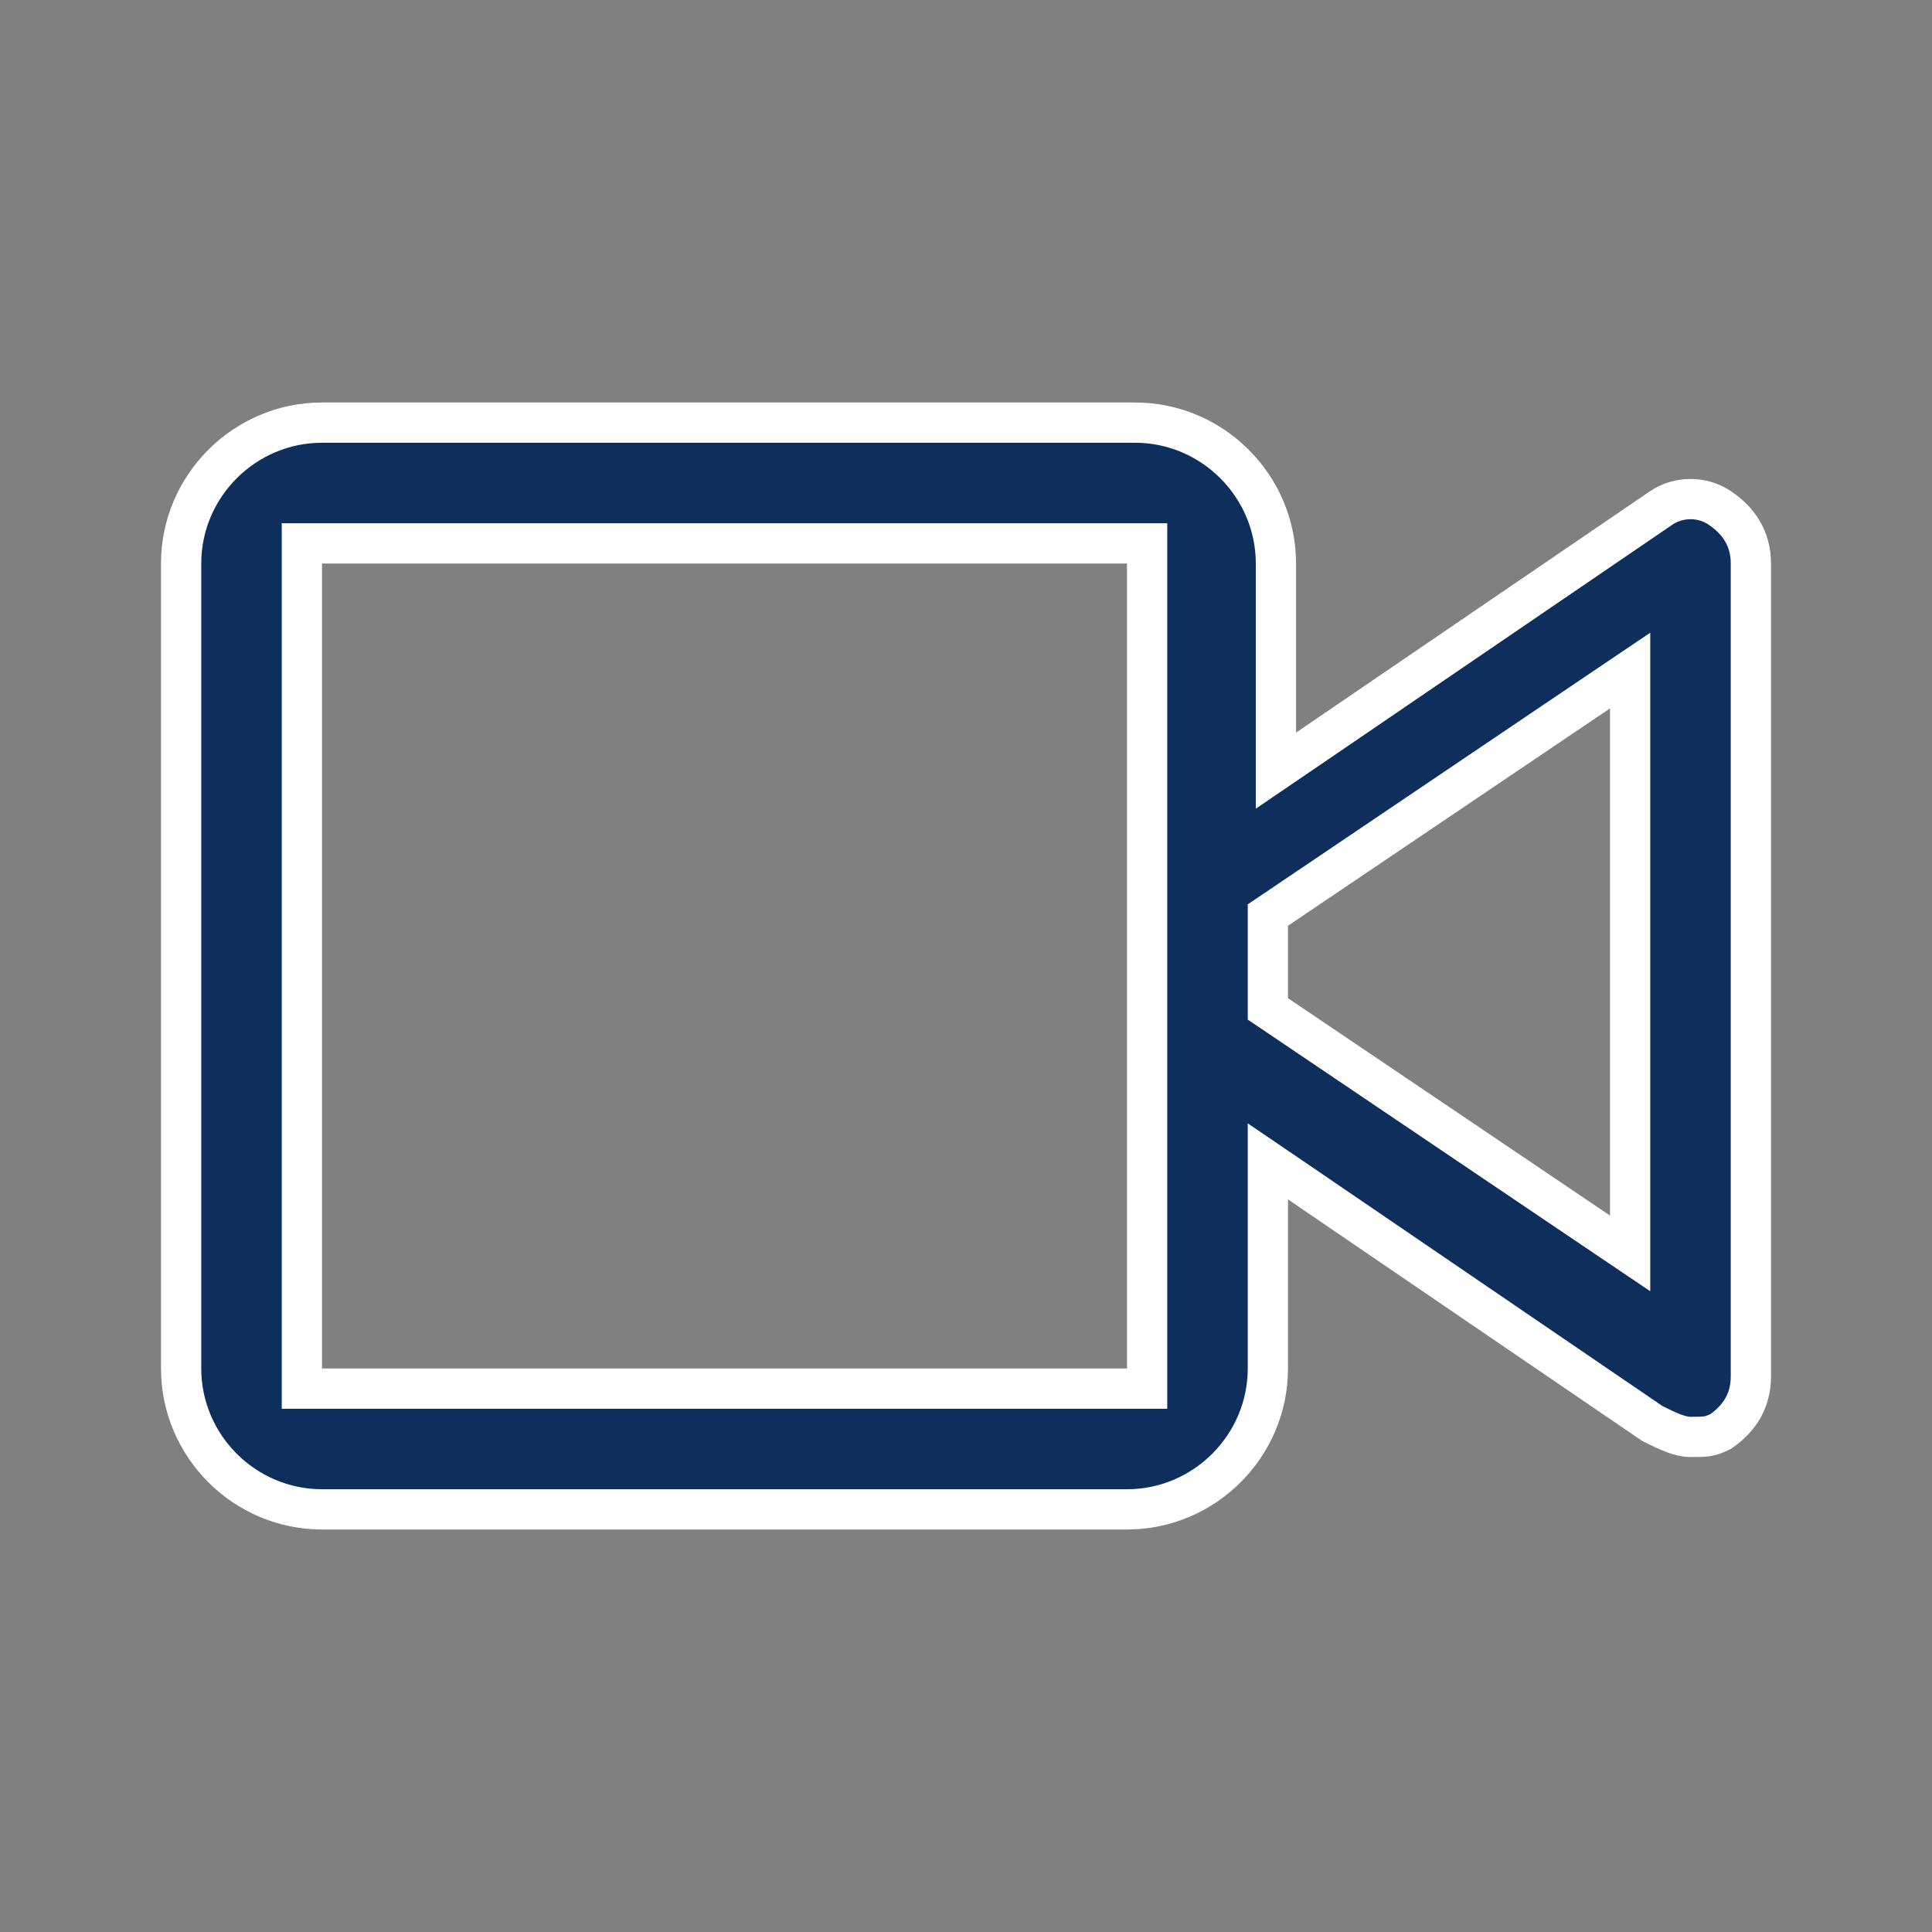 <?xml version="1.0" encoding="UTF-8"?> <svg xmlns="http://www.w3.org/2000/svg" width="24" height="24" viewBox="0 0 24 24" fill="none"><rect x="0" y="0" width="24" height="24" fill="#808080" stroke="none"/> <path d="M15.85 9.1V9.573L16.241 9.307L20.639 6.308C20.639 6.308 20.639 6.308 20.64 6.307C20.856 6.164 21.146 6.164 21.361 6.308C21.604 6.47 21.75 6.697 21.75 7V17.1C21.75 17.398 21.609 17.622 21.374 17.783C21.299 17.82 21.251 17.834 21.209 17.841C21.158 17.849 21.105 17.85 21 17.85C20.873 17.85 20.733 17.787 20.527 17.684L16.141 14.693L15.75 14.427V14.9V17C15.75 17.962 14.962 18.75 14 18.75H4C3.038 18.75 2.25 17.962 2.25 17V7C2.25 6.038 3.038 5.25 4 5.25H14.1C15.062 5.25 15.85 6.038 15.85 7V9.1ZM14 17.25H14.25V17V7V6.75H14H4H3.75V7V17V17.25H4H14ZM19.86 15.307L20.25 15.57V15.1V8.8V8.33L19.86 8.593L15.86 11.293L15.75 11.367V11.5V12.4V12.533L15.86 12.607L19.86 15.307Z" fill="#0E2E5C" stroke="white" stroke-width="0.5"></path> </svg> 
